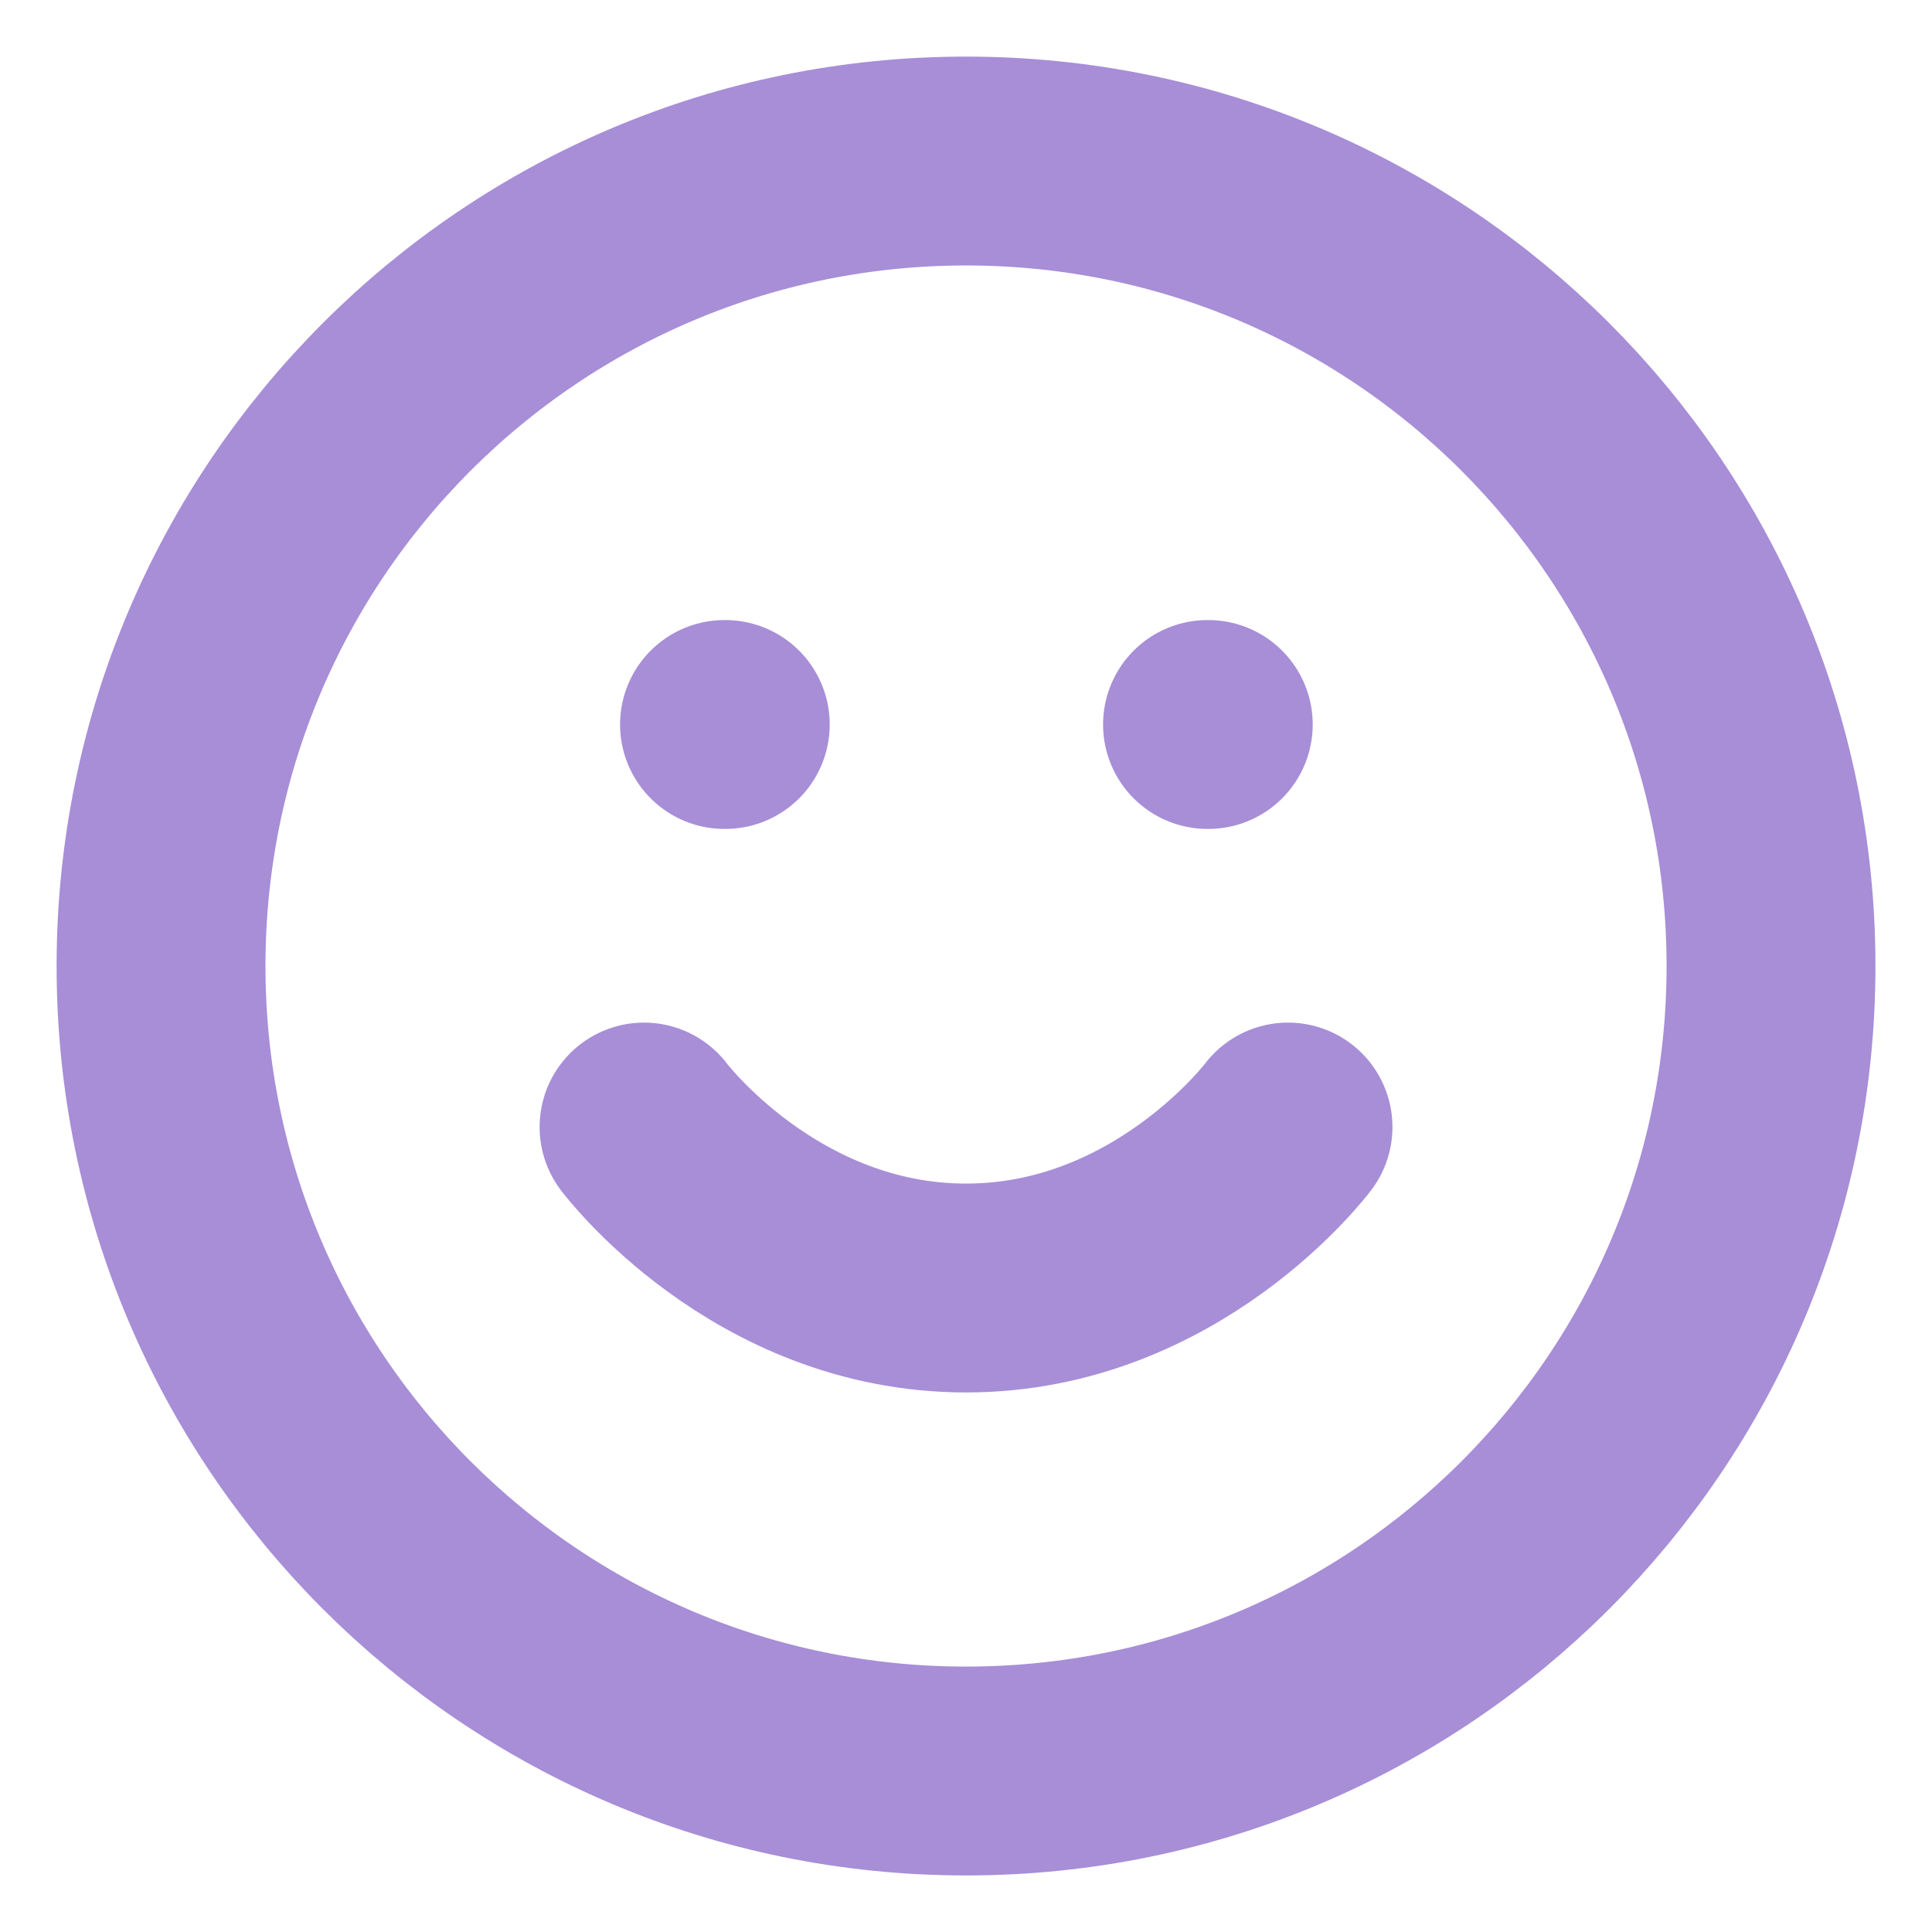 <svg width="37" height="37" viewBox="0 0 37 37" fill="none" xmlns="http://www.w3.org/2000/svg">
<path d="M18.501 33.917C27.015 33.917 33.917 27.015 33.917 18.501C33.917 9.986 27.015 3.084 18.501 3.084C9.986 3.084 3.084 9.986 3.084 18.501C3.084 27.015 9.986 33.917 18.501 33.917Z" stroke="#A78ED7" stroke-width="4" stroke-linecap="round" stroke-linejoin="round"/>
<path d="M12.334 21.584C12.334 21.584 14.646 24.667 18.501 24.667C22.355 24.667 24.667 21.584 24.667 21.584" stroke="#A78ED7" stroke-width="4" stroke-linecap="round" stroke-linejoin="round"/>
<path d="M13.875 13.875H13.89" stroke="#A78ED7" stroke-width="4" stroke-linecap="round" stroke-linejoin="round"/>
<path d="M23.125 13.875H23.14" stroke="#A78ED7" stroke-width="4" stroke-linecap="round" stroke-linejoin="round"/>
</svg>
